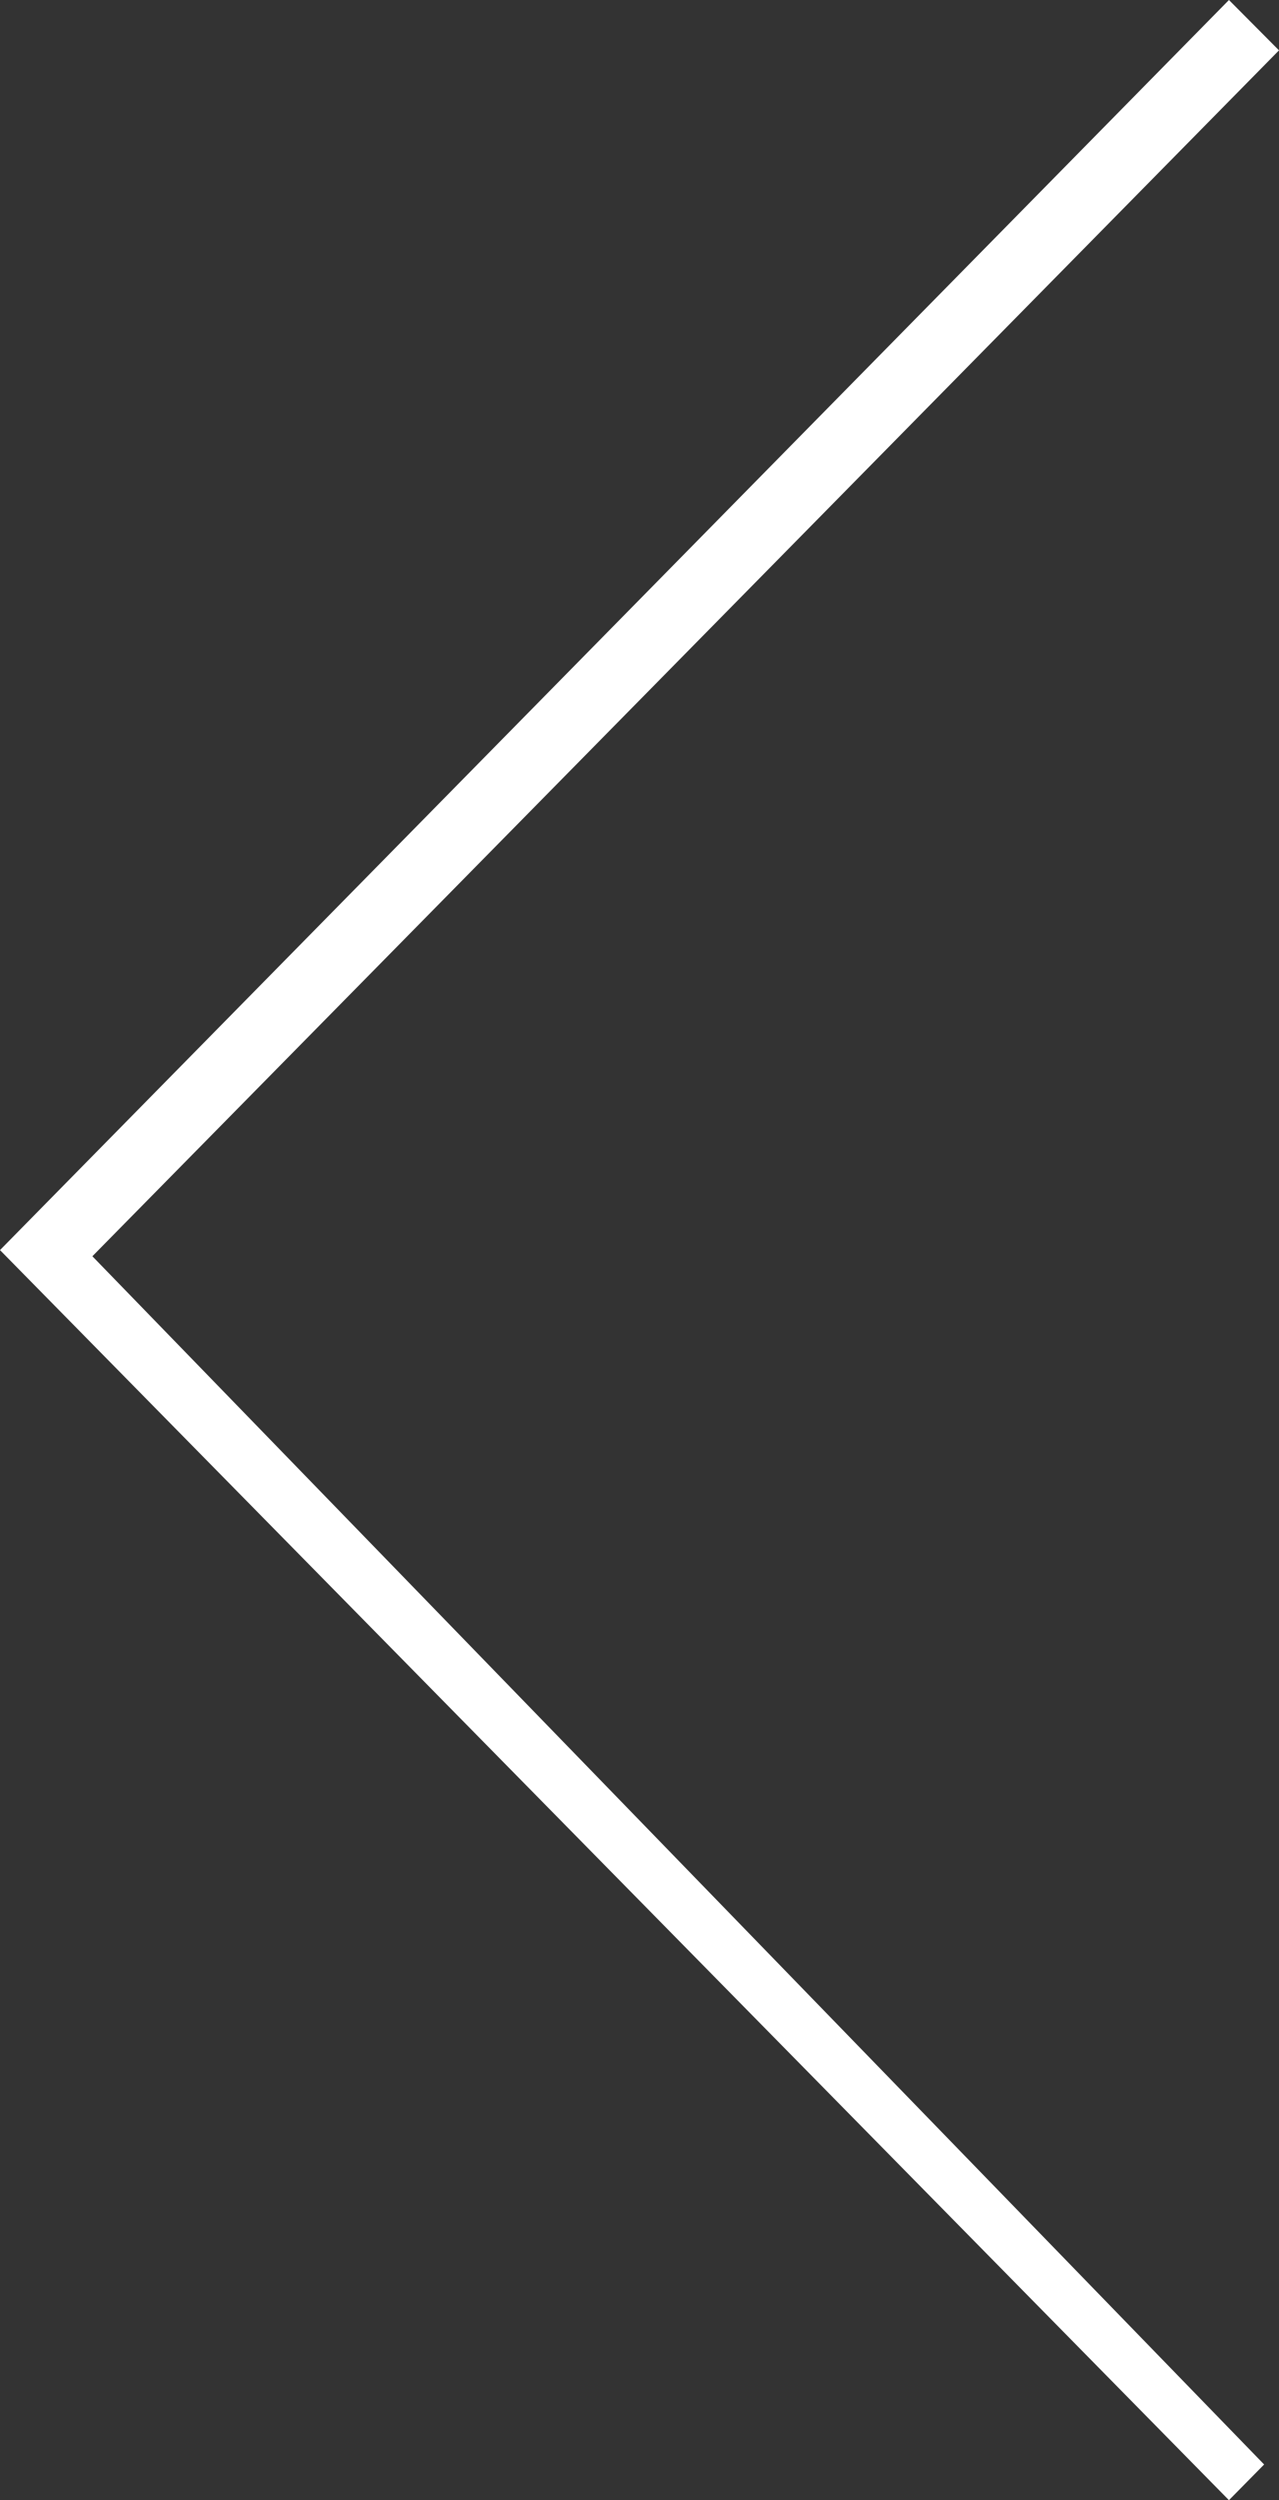 <?xml version="1.0" encoding="UTF-8"?>
<svg width="22px" height="43px" viewBox="0 0 22 43" version="1.1" xmlns="http://www.w3.org/2000/svg" xmlns:xlink="http://www.w3.org/1999/xlink">
    <rect x="0" y="0" width="22" height="43" fill="#333333" stroke="none"/>
    <!-- Generator: Sketch 52.3 (67297) - http://www.bohemiancoding.com/sketch -->
    <title>Chevron-left Copy 8</title>
    <desc>Created with Sketch.</desc>
    <g id="Page-1" stroke="none" stroke-width="1" fill="none" fill-rule="evenodd">
        <g id="Desktop---Meet-the-Company--LIV-Copy-2" transform="translate(-48, -3782)" fill="#FFFFFF" fill-rule="nonzero">
            <g id="Chevron-left-Copy-8" transform="translate(48, 3782)">
                <polygon id="Line" points="21.139 0 0 21.5 21.139 43 21.744 42.386 1.589 21.606 22 0.866"></polygon>
            </g>
        </g>
    </g>
</svg>